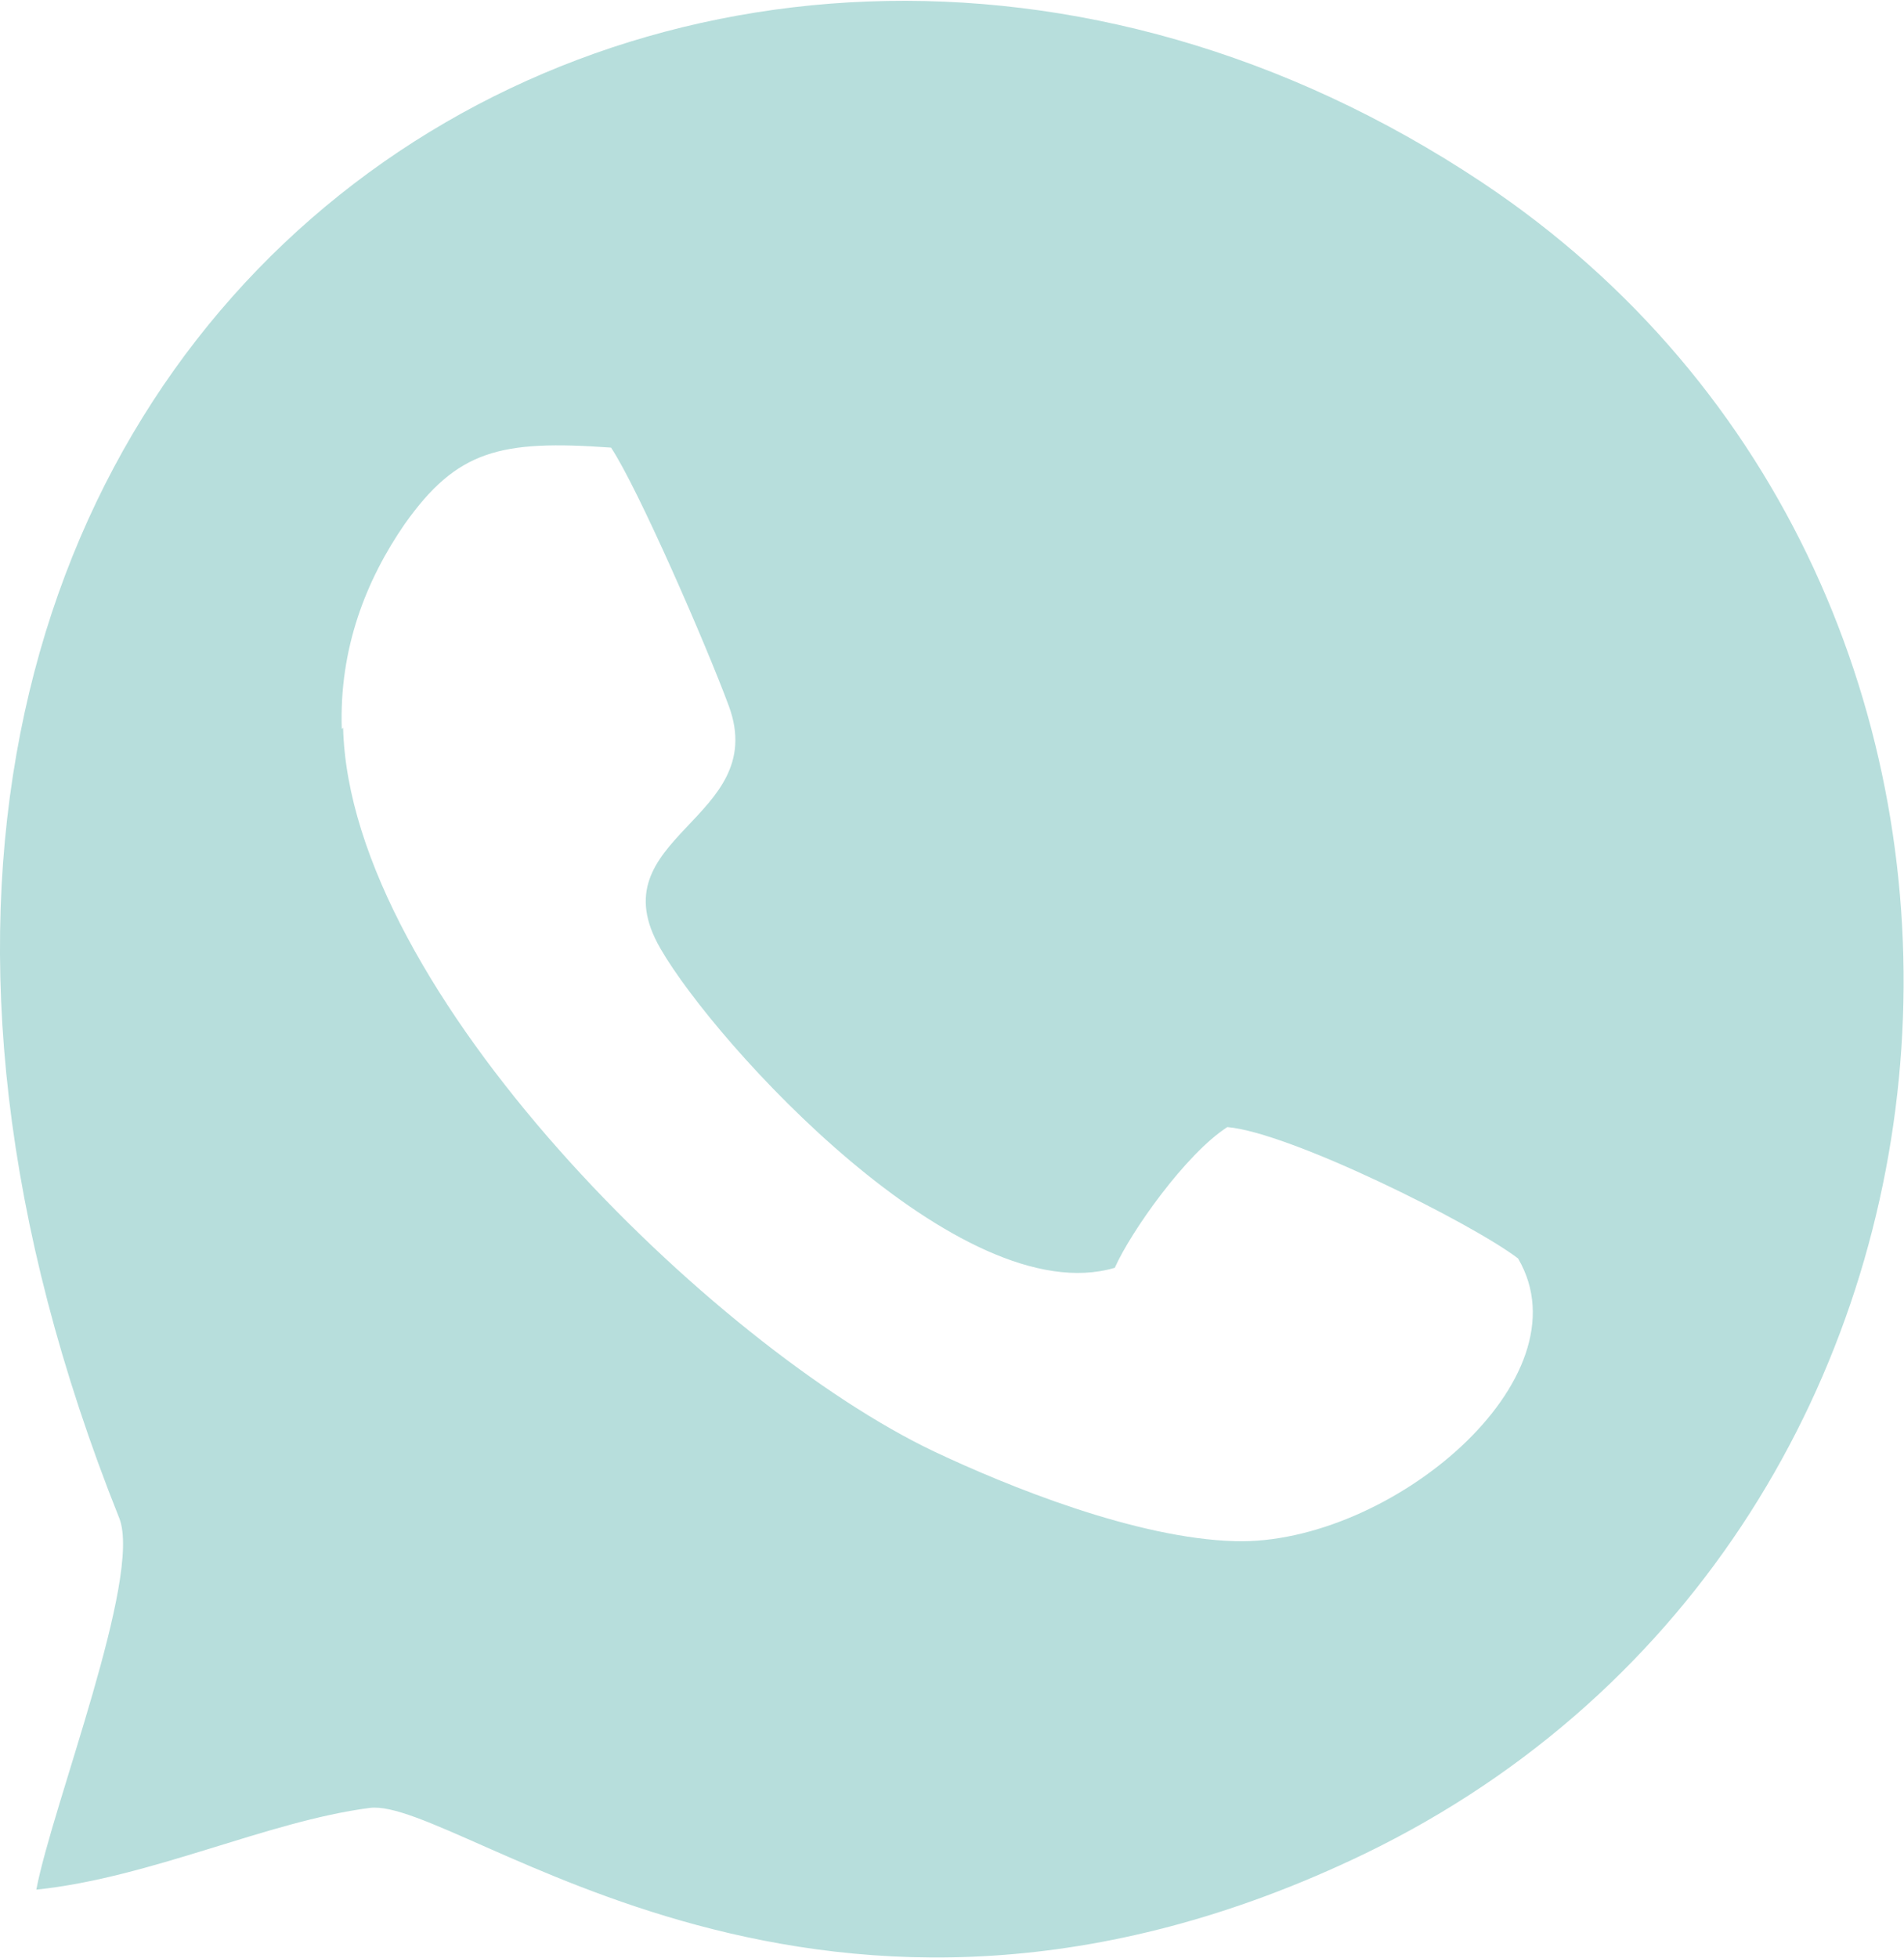 <?xml version="1.0" encoding="UTF-8"?>
<!DOCTYPE svg PUBLIC "-//W3C//DTD SVG 1.1//EN" "http://www.w3.org/Graphics/SVG/1.1/DTD/svg11.dtd">
<!-- Creator: CorelDRAW -->
<svg xmlns="http://www.w3.org/2000/svg" xml:space="preserve" width="6.822mm" height="7.013mm" version="1.1" style="shape-rendering:geometricPrecision; text-rendering:geometricPrecision; image-rendering:optimizeQuality; fill-rule:evenodd; clip-rule:evenodd"
viewBox="0 0 14.21 14.61"
 xmlns:xlink="http://www.w3.org/1999/xlink"
 xmlns:xodm="http://www.corel.com/coreldraw/odm/2003">
 <defs>
  <style type="text/css">
   <![CDATA[
    .fil0 {fill:#B7DEDC}
   ]]>
  </style>
 </defs>
 <g id="Capa_x0020_1">
  <path class="fil0" d="M2.55 5.44c-0.02,-0.6 0.18,-1.11 0.47,-1.53 0.39,-0.55 0.71,-0.63 1.54,-0.57 0.2,0.3 0.71,1.47 0.88,1.93 0.31,0.85 -1,0.97 -0.51,1.81 0.41,0.71 2.24,2.72 3.39,2.38 0.12,-0.27 0.53,-0.85 0.84,-1.05 0.47,0.04 1.83,0.72 2.17,0.98 0.53,0.9 -0.96,2.14 -2.11,2.11 -0.74,-0.02 -1.7,-0.41 -2.25,-0.67 -1.64,-0.78 -4.36,-3.43 -4.41,-5.4zm8.51 -4.08c-5.91,-3.93 -13.72,1.09 -10.17,9.97 0.17,0.44 -0.5,2.14 -0.62,2.77 0.86,-0.09 1.72,-0.51 2.49,-0.61 0.67,-0.08 3.37,2.3 7.43,0.34 4.97,-2.41 5.41,-9.45 0.87,-12.47z"/>
 </g>
</svg>
